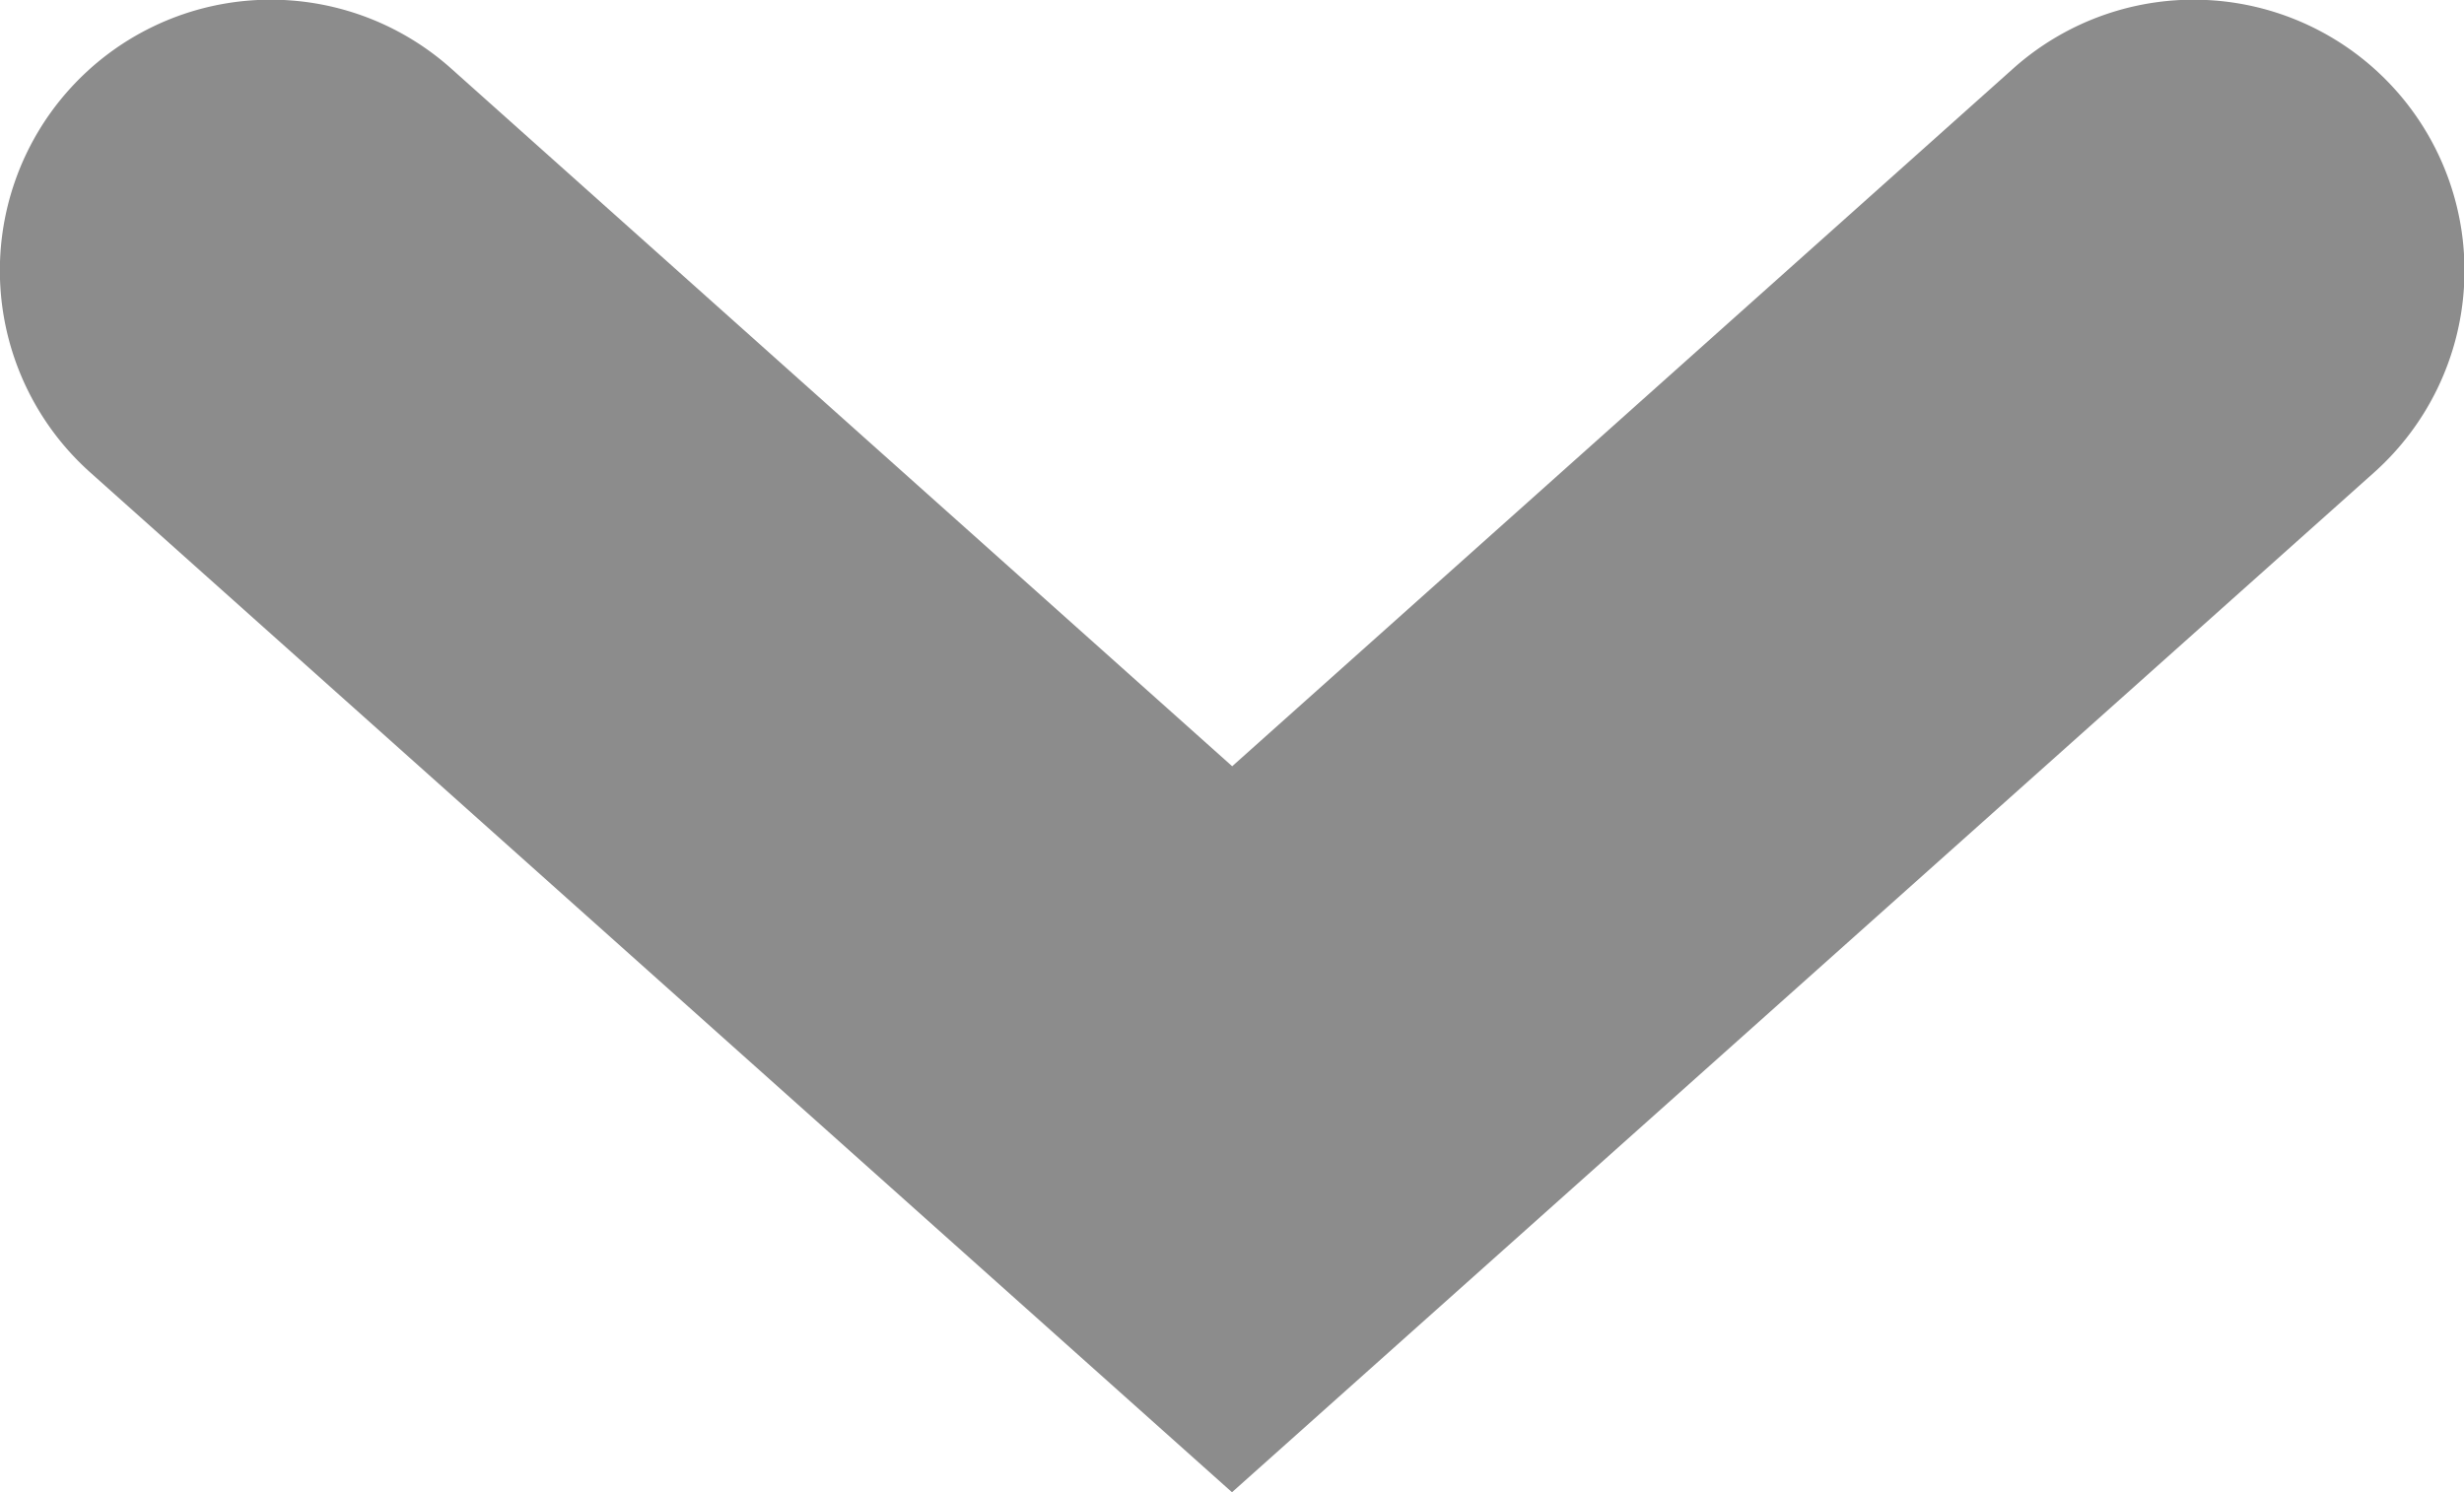 <svg xmlns="http://www.w3.org/2000/svg" width="13.652" height="8.269" viewBox="0 0 13.652 8.269">
  <path id="Path_525" data-name="Path 525" d="M636.727,504.869l-6.326-5.651a1.5,1.5,0,0,1,2-2.238l4.327,3.866,4.327-3.866a1.5,1.5,0,0,1,2,2.238Z" transform="translate(-629.901 -496.6)" fill="#8c8c8c"/>
</svg>
